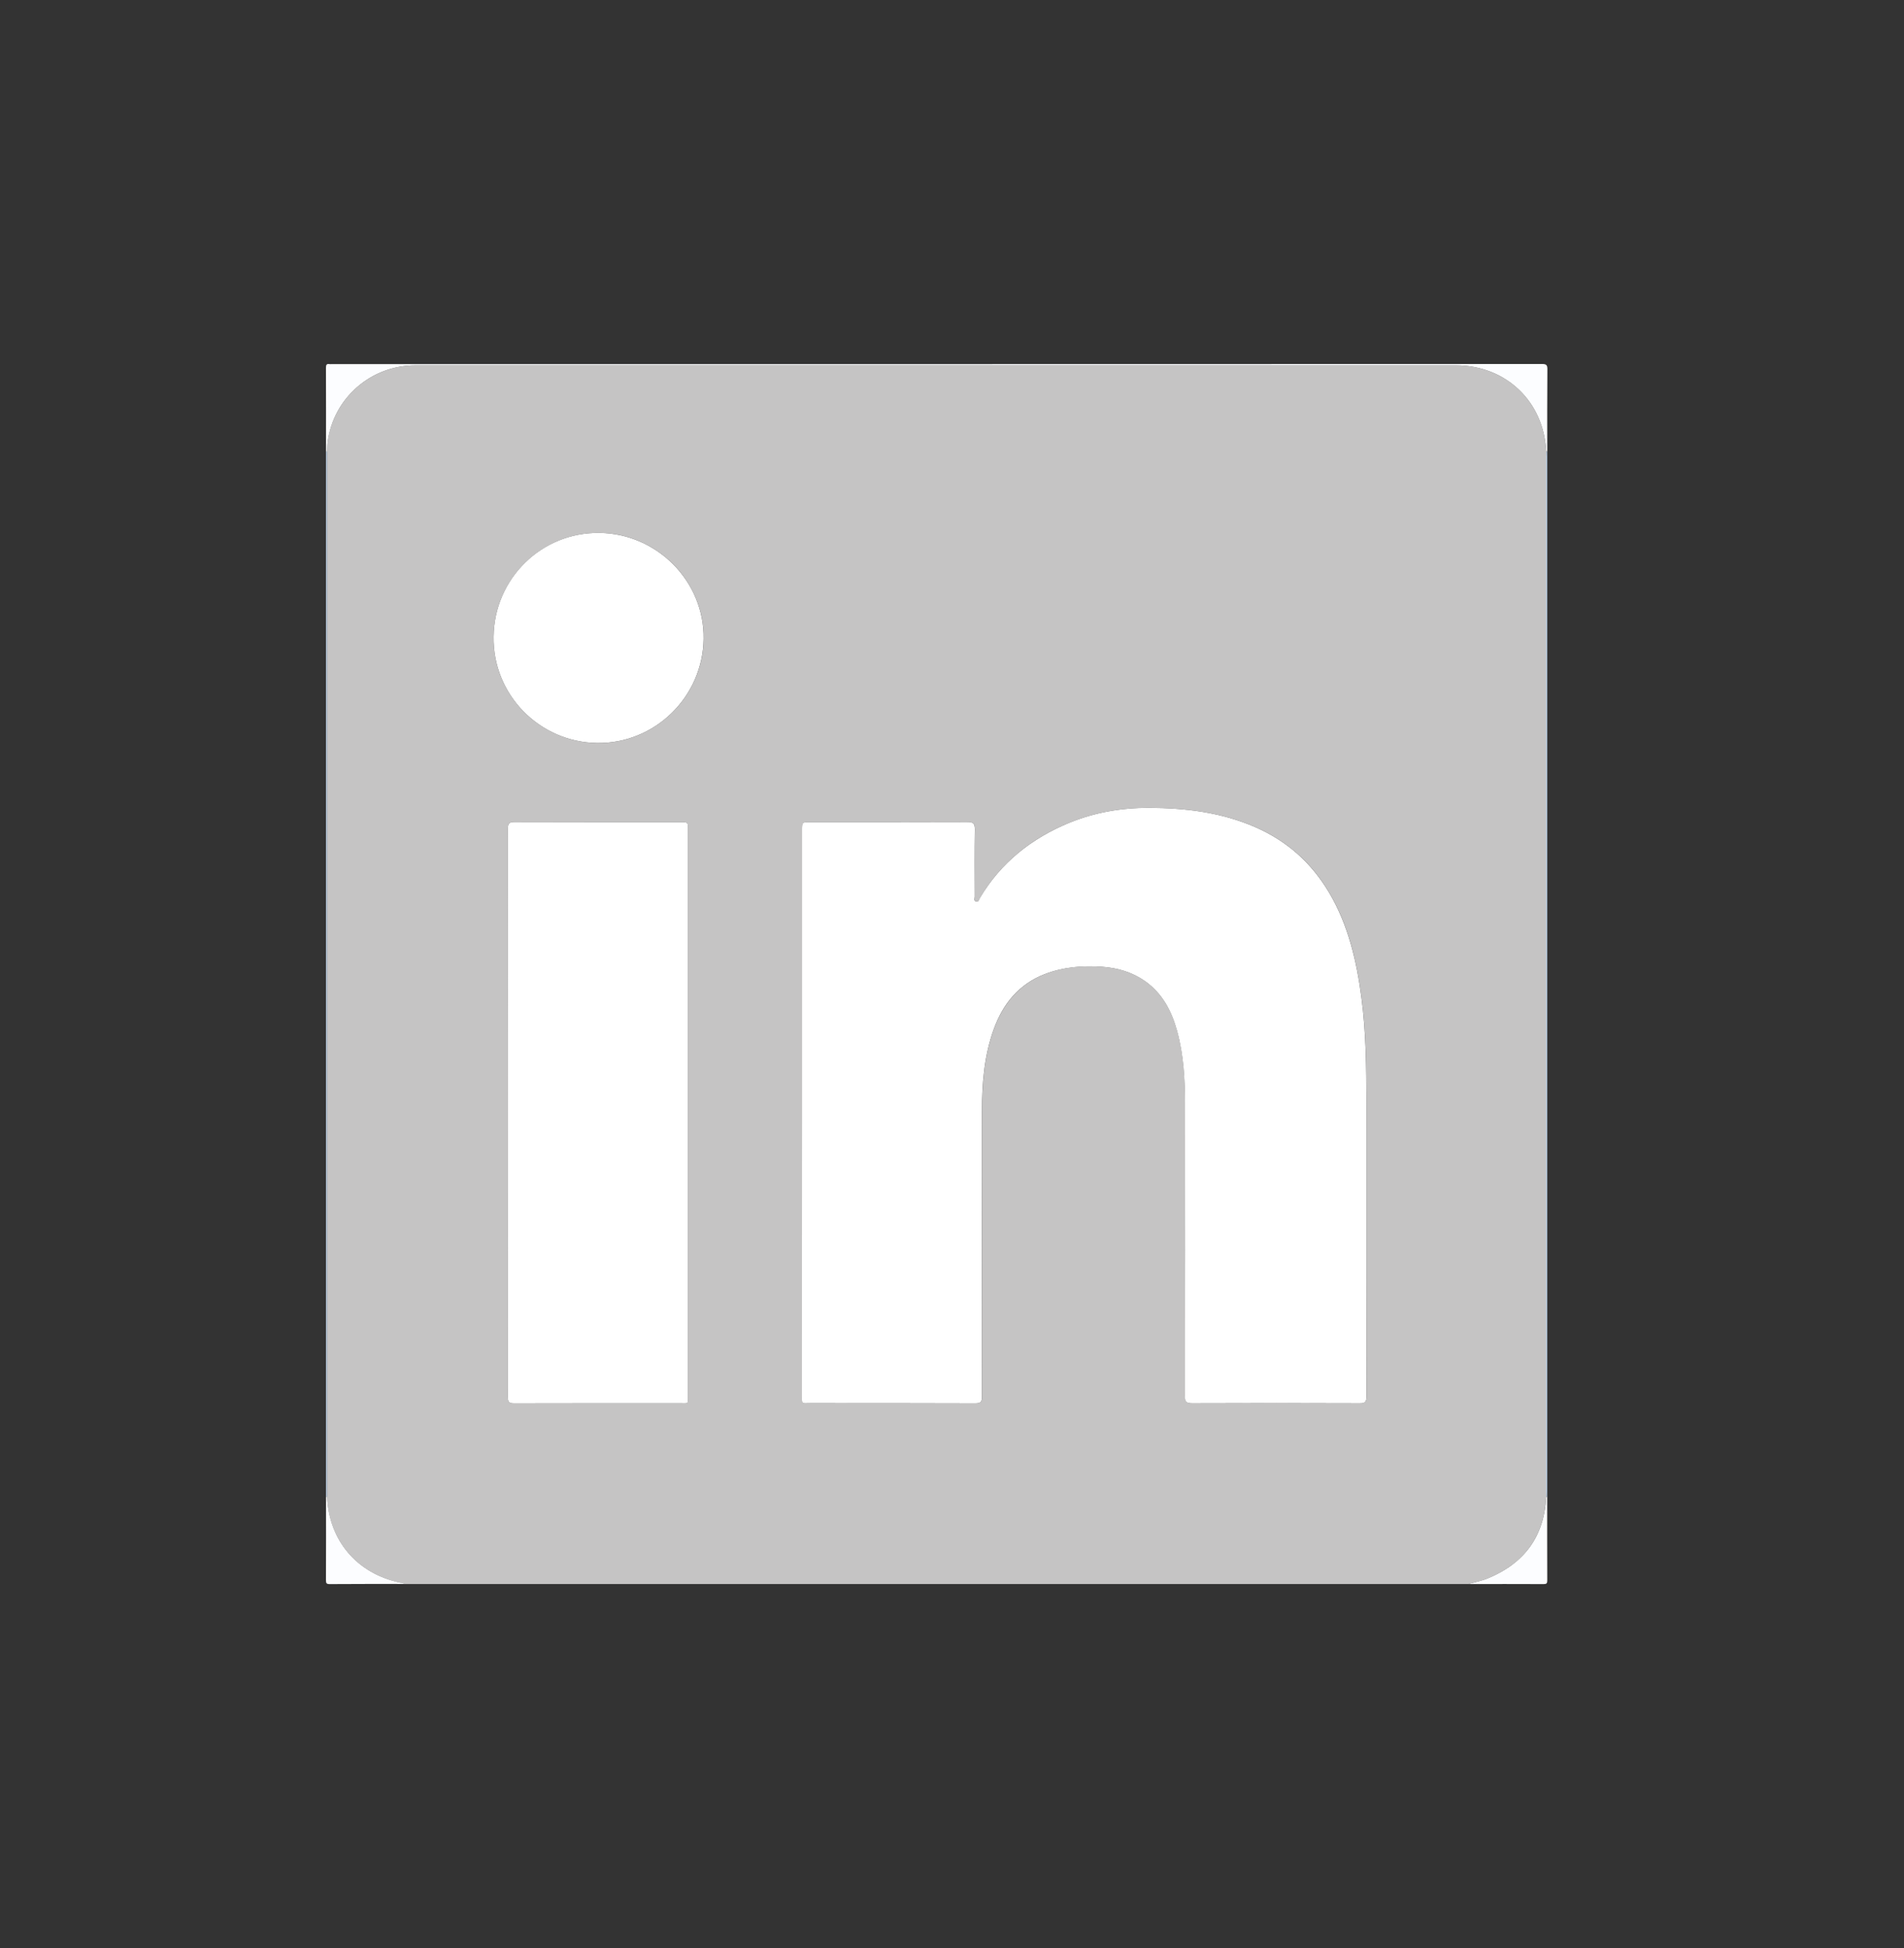 <?xml version="1.0" encoding="utf-8"?>
<!-- Generator: Adobe Illustrator 17.0.0, SVG Export Plug-In . SVG Version: 6.00 Build 0)  -->
<!DOCTYPE svg PUBLIC "-//W3C//DTD SVG 1.1//EN" "http://www.w3.org/Graphics/SVG/1.1/DTD/svg11.dtd">
<svg version="1.1" id="Layer_1" xmlns="http://www.w3.org/2000/svg" xmlns:xlink="http://www.w3.org/1999/xlink" x="0px" y="0px"
	 width="29.861px" height="30.556px" viewBox="0 0 29.861 30.556" enable-background="new 0 0 29.861 30.556" xml:space="preserve">
<rect x="0" y="0" width="29.861" height="30.556" fill="#333333" stroke="none"/>
<g display="none">
	<g display="inline">
		<defs>
			<rect id="SVGID_1_" x="5" y="5.676" width="19.267" height="19.214"/>
		</defs>
		<clipPath id="SVGID_2_">
			<use xlink:href="#SVGID_1_"  overflow="visible"/>
		</clipPath>
		<path clip-path="url(#SVGID_2_)" fill="#C5C5C5" d="M24.267,8.879c0-1.683-1.523-3.202-3.211-3.202H8.212
			C6.523,5.677,5,7.196,5,8.879v12.809c0,1.683,1.523,3.202,3.212,3.202h6.422v-7.258h-2.355V14.43h2.355v-1.248
			c0-2.152,1.62-4.089,3.612-4.089h2.596v3.202h-2.596c-0.284,0-0.616,0.344-0.616,0.859v1.276h3.212v3.202H17.63v7.258h3.426
			c1.688,0,3.211-1.519,3.211-3.202V8.879z"/>
	</g>
</g>
<g>
	<path fill="#C5C4C4" d="M23.026,24.845c-5.564,0-11.128,0-16.693,0c-0.014-0.023-0.038-0.017-0.059-0.021
		c-0.677-0.144-1.115-0.658-1.146-1.348c0.001-0.031,0.002-0.062,0.002-0.094c0-5.402,0-10.804,0-16.207
		c0-0.031-0.002-0.062-0.002-0.094c0.003-0.05,0.002-0.1,0.009-0.15C5.232,6.24,5.817,5.73,6.517,5.73c5.438,0,10.876,0,16.315,0
		c0.787,0,1.383,0.568,1.417,1.351c-0.001,0.031-0.002,0.062-0.002,0.094c0,5.402,0,10.804,0,16.207
		c0,0.031,0.002,0.062,0.002,0.094c-0.031,0.622-0.341,1.045-0.912,1.28C23.237,24.796,23.13,24.816,23.026,24.845z M12.578,17.446
		c0,1.48,0,2.96,0,4.44c0,0.146-0.009,0.123,0.127,0.123c0.864,0.001,1.727-0.001,2.591,0.003c0.089,0,0.106-0.027,0.106-0.11
		c-0.002-1.489-0.003-2.979-0.001-4.468c0.001-0.439,0.034-0.874,0.186-1.292c0.145-0.4,0.394-0.706,0.8-0.864
		c0.288-0.112,0.588-0.137,0.894-0.115c0.245,0.017,0.474,0.083,0.676,0.224c0.275,0.192,0.42,0.472,0.506,0.786
		c0.103,0.377,0.123,0.764,0.123,1.152c0.001,1.524,0.001,3.048-0.001,4.571c0,0.087,0.018,0.116,0.111,0.115
		c0.876-0.004,1.752-0.004,2.628,0c0.085,0,0.108-0.021,0.108-0.107c-0.003-1.539-0.003-3.079-0.002-4.618
		c0-0.547-0.005-1.094-0.077-1.638c-0.076-0.576-0.206-1.136-0.505-1.644c-0.274-0.466-0.658-0.81-1.155-1.028
		c-0.534-0.235-1.099-0.303-1.674-0.305c-0.428-0.001-0.846,0.07-1.244,0.233c-0.596,0.243-1.077,0.624-1.407,1.183
		c-0.013,0.023-0.017,0.061-0.054,0.054c-0.047-0.009-0.026-0.051-0.026-0.077c-0.001-0.35-0.005-0.701,0.002-1.051
		c0.002-0.097-0.026-0.12-0.12-0.12c-0.82,0.004-1.64,0.002-2.459,0.002c-0.132,0-0.132,0-0.132,0.13
		C12.578,14.499,12.578,15.973,12.578,17.446z M10.791,17.447c0-1.477,0-2.954,0-4.431c0-0.121,0-0.121-0.123-0.121
		c-0.867,0-1.733,0.001-2.6-0.002c-0.083,0-0.103,0.022-0.103,0.104c0.002,2.973,0.002,5.945,0,8.918
		c0,0.08,0.022,0.097,0.099,0.097c0.864-0.003,1.727-0.001,2.591-0.002c0.15,0,0.136,0.025,0.136-0.132
		C10.791,20.4,10.791,18.923,10.791,17.447z M7.741,9.987c-0.012,0.907,0.715,1.653,1.625,1.666c0.905,0.013,1.658-0.724,1.67-1.634
		c0.011-0.898-0.727-1.649-1.633-1.66C8.494,8.348,7.754,9.074,7.741,9.987z"/>
	<path fill="#FCFDFF" d="M24.249,7.081c-0.035-0.783-0.63-1.351-1.417-1.351c-5.438,0-10.876,0-16.315,0
		c-0.7,0-1.285,0.51-1.379,1.201c-0.007,0.049-0.006,0.1-0.009,0.15c-0.005,0-0.011,0-0.016,0.001c0-0.438,0.001-0.876-0.001-1.314
		c0-0.047,0.011-0.065,0.058-0.057c0.009,0.002,0.019,0,0.028,0c6.328,0,12.656,0,18.984-0.002c0.07,0,0.087,0.016,0.086,0.086
		c-0.004,0.429-0.002,0.857-0.002,1.286C24.26,7.082,24.254,7.081,24.249,7.081z"/>
	<path fill="#FCFDFF" d="M23.026,24.845c0.104-0.029,0.211-0.049,0.311-0.09c0.571-0.235,0.882-0.658,0.912-1.28
		c0.005,0,0.011,0,0.016-0.001c0,0.438-0.001,0.876,0.001,1.314c0,0.047-0.011,0.058-0.058,0.058
		C23.814,24.844,23.42,24.845,23.026,24.845z"/>
	<path fill="#FCFDFF" d="M5.129,23.475c0.031,0.69,0.468,1.205,1.146,1.348c0.02,0.004,0.045-0.002,0.059,0.021
		c-0.387,0-0.773-0.001-1.16,0.002c-0.053,0-0.062-0.011-0.062-0.063c0.003-0.437,0.001-0.873,0.001-1.31
		C5.118,23.475,5.123,23.475,5.129,23.475z"/>
	<path fill="#C2D4E9" d="M5.129,23.475c-0.005,0-0.011,0-0.016-0.001c0-5.464,0-10.928,0-16.392
		c0.005-0.001,0.011-0.001,0.016-0.001C5.13,7.113,5.131,7.144,5.131,7.175c0,5.402,0,10.804,0,16.207
		C5.131,23.413,5.13,23.444,5.129,23.475z"/>
	<path fill="#C2D4E9" d="M24.265,23.475c-0.005,0.001-0.011,0.001-0.016,0.001c-0.001-0.031-0.002-0.062-0.002-0.094
		c0-5.402,0-10.804,0-16.207c0-0.031,0.002-0.062,0.002-0.094c0.005,0,0.011,0,0.016,0.001
		C24.265,12.546,24.265,18.01,24.265,23.475z"/>
	<path fill="#FFFFFF" d="M12.578,17.446c0-1.474,0-2.947,0-4.421c0-0.13,0-0.13,0.132-0.13c0.82,0,1.64,0.001,2.459-0.002
		c0.094,0,0.122,0.022,0.12,0.12c-0.006,0.35-0.003,0.701-0.002,1.051c0,0.027-0.021,0.068,0.026,0.077
		c0.037,0.007,0.041-0.031,0.054-0.054c0.331-0.559,0.812-0.939,1.407-1.183c0.399-0.163,0.817-0.234,1.244-0.233
		c0.575,0.002,1.139,0.07,1.674,0.305c0.497,0.218,0.88,0.562,1.155,1.028c0.299,0.508,0.429,1.068,0.505,1.644
		c0.072,0.544,0.077,1.091,0.077,1.638c-0.001,1.539-0.001,3.079,0.002,4.618c0,0.086-0.022,0.108-0.108,0.107
		c-0.876-0.003-1.752-0.004-2.628,0c-0.094,0-0.112-0.028-0.111-0.115c0.003-1.524,0.003-3.048,0.001-4.571
		c0-0.388-0.02-0.775-0.123-1.152c-0.086-0.314-0.231-0.594-0.506-0.786c-0.202-0.141-0.431-0.207-0.676-0.224
		c-0.306-0.021-0.606,0.004-0.894,0.115c-0.406,0.158-0.655,0.463-0.8,0.864c-0.152,0.418-0.185,0.853-0.186,1.292
		c-0.002,1.489-0.002,2.979,0.001,4.468c0,0.083-0.017,0.11-0.106,0.11c-0.864-0.004-1.727-0.002-2.591-0.003
		c-0.136,0-0.127,0.023-0.127-0.123C12.578,20.406,12.578,18.926,12.578,17.446z"/>
	<path fill="#FFFFFF" d="M10.791,17.447c0,1.477,0,2.954,0,4.431c0,0.157,0.014,0.132-0.136,0.132
		c-0.864,0.001-1.727-0.001-2.591,0.002c-0.077,0-0.099-0.017-0.099-0.097c0.002-2.973,0.002-5.945,0-8.918
		c0-0.082,0.021-0.104,0.103-0.104c0.867,0.003,1.733,0.002,2.6,0.002c0.123,0,0.123,0,0.123,0.121
		C10.791,14.493,10.791,15.97,10.791,17.447z"/>
	<path fill="#FFFFFF" d="M7.741,9.987c0.012-0.914,0.753-1.64,1.661-1.628c0.906,0.011,1.645,0.762,1.633,1.66
		c-0.012,0.91-0.764,1.647-1.67,1.634C8.457,11.64,7.729,10.895,7.741,9.987z"/>
</g>
</svg>

